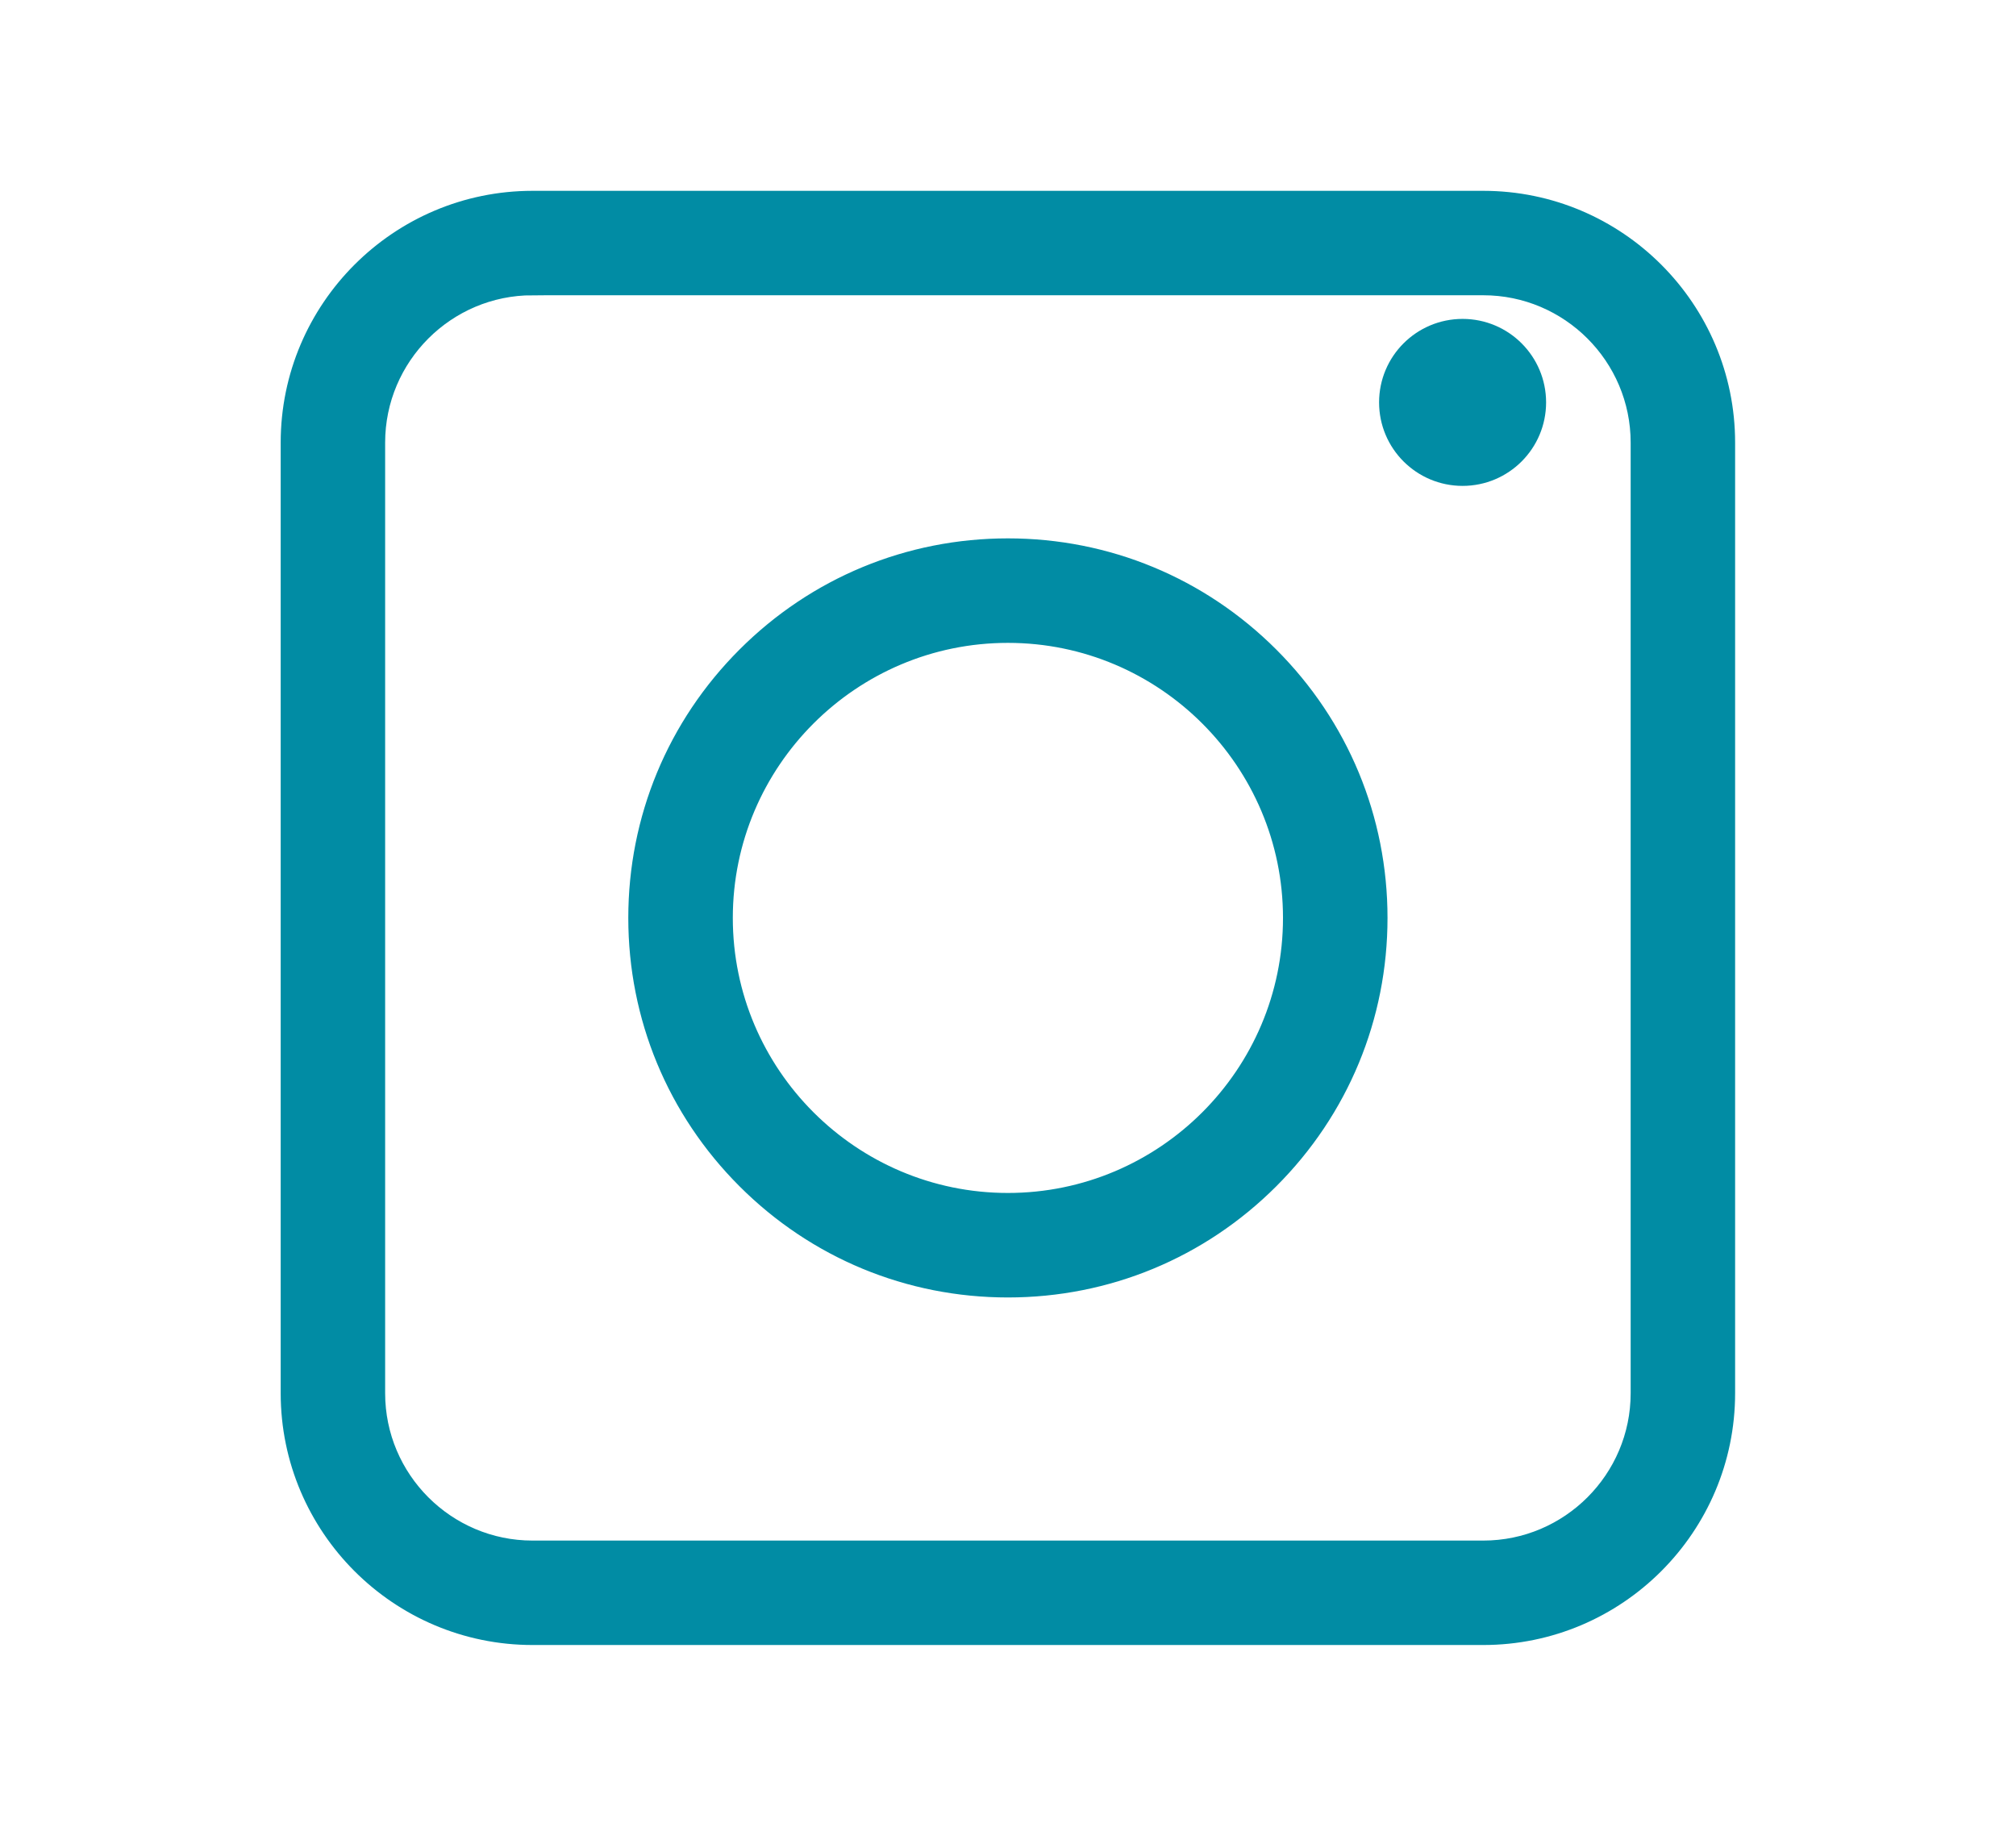<?xml version="1.0" encoding="UTF-8"?><svg id="_Ñëîé_1" xmlns="http://www.w3.org/2000/svg" viewBox="0 0 306.11 277.47"><defs><style>.cls-1{stroke-miterlimit:10;stroke-width:4px;}.cls-1,.cls-2{fill:#018ca4;stroke:#018ca4;}.cls-2{stroke-miterlimit:10;stroke-width:4px;}</style></defs><path class="cls-1" d="M225.22,247.82H80.86c-19.98,0-36.24-16.26-36.24-36.24V67.22c0-19.98,16.26-36.24,36.24-36.24H225.22c19.98,0,36.24,16.26,36.24,36.24V211.58c0,19.98-16.26,36.24-36.24,36.24h0ZM80.86,42.84c-13.44,0-24.38,10.94-24.38,24.38V211.58c0,13.44,10.94,24.38,24.38,24.38H225.22c13.44,0,24.38-10.94,24.38-24.38V67.22c0-13.44-10.94-24.38-24.38-24.38,0,0-144.36,0-144.36,0Z"/><path class="cls-1" d="M153.04,195.04c-14.86,0-28.83-5.79-39.34-16.3-10.51-10.51-16.3-24.48-16.3-39.34s5.79-28.83,16.3-39.34c10.51-10.51,24.48-16.3,39.34-16.3s28.83,5.79,39.34,16.3,16.3,24.48,16.3,39.34-5.79,28.83-16.3,39.34c-10.51,10.51-24.48,16.3-39.34,16.3Zm0-99.41c-24.14,0-43.77,19.64-43.77,43.77s19.64,43.77,43.77,43.77,43.77-19.64,43.77-43.77-19.64-43.77-43.77-43.77Z"/><circle class="cls-2" cx="222.08" cy="61.11" r="10.68"/></svg>